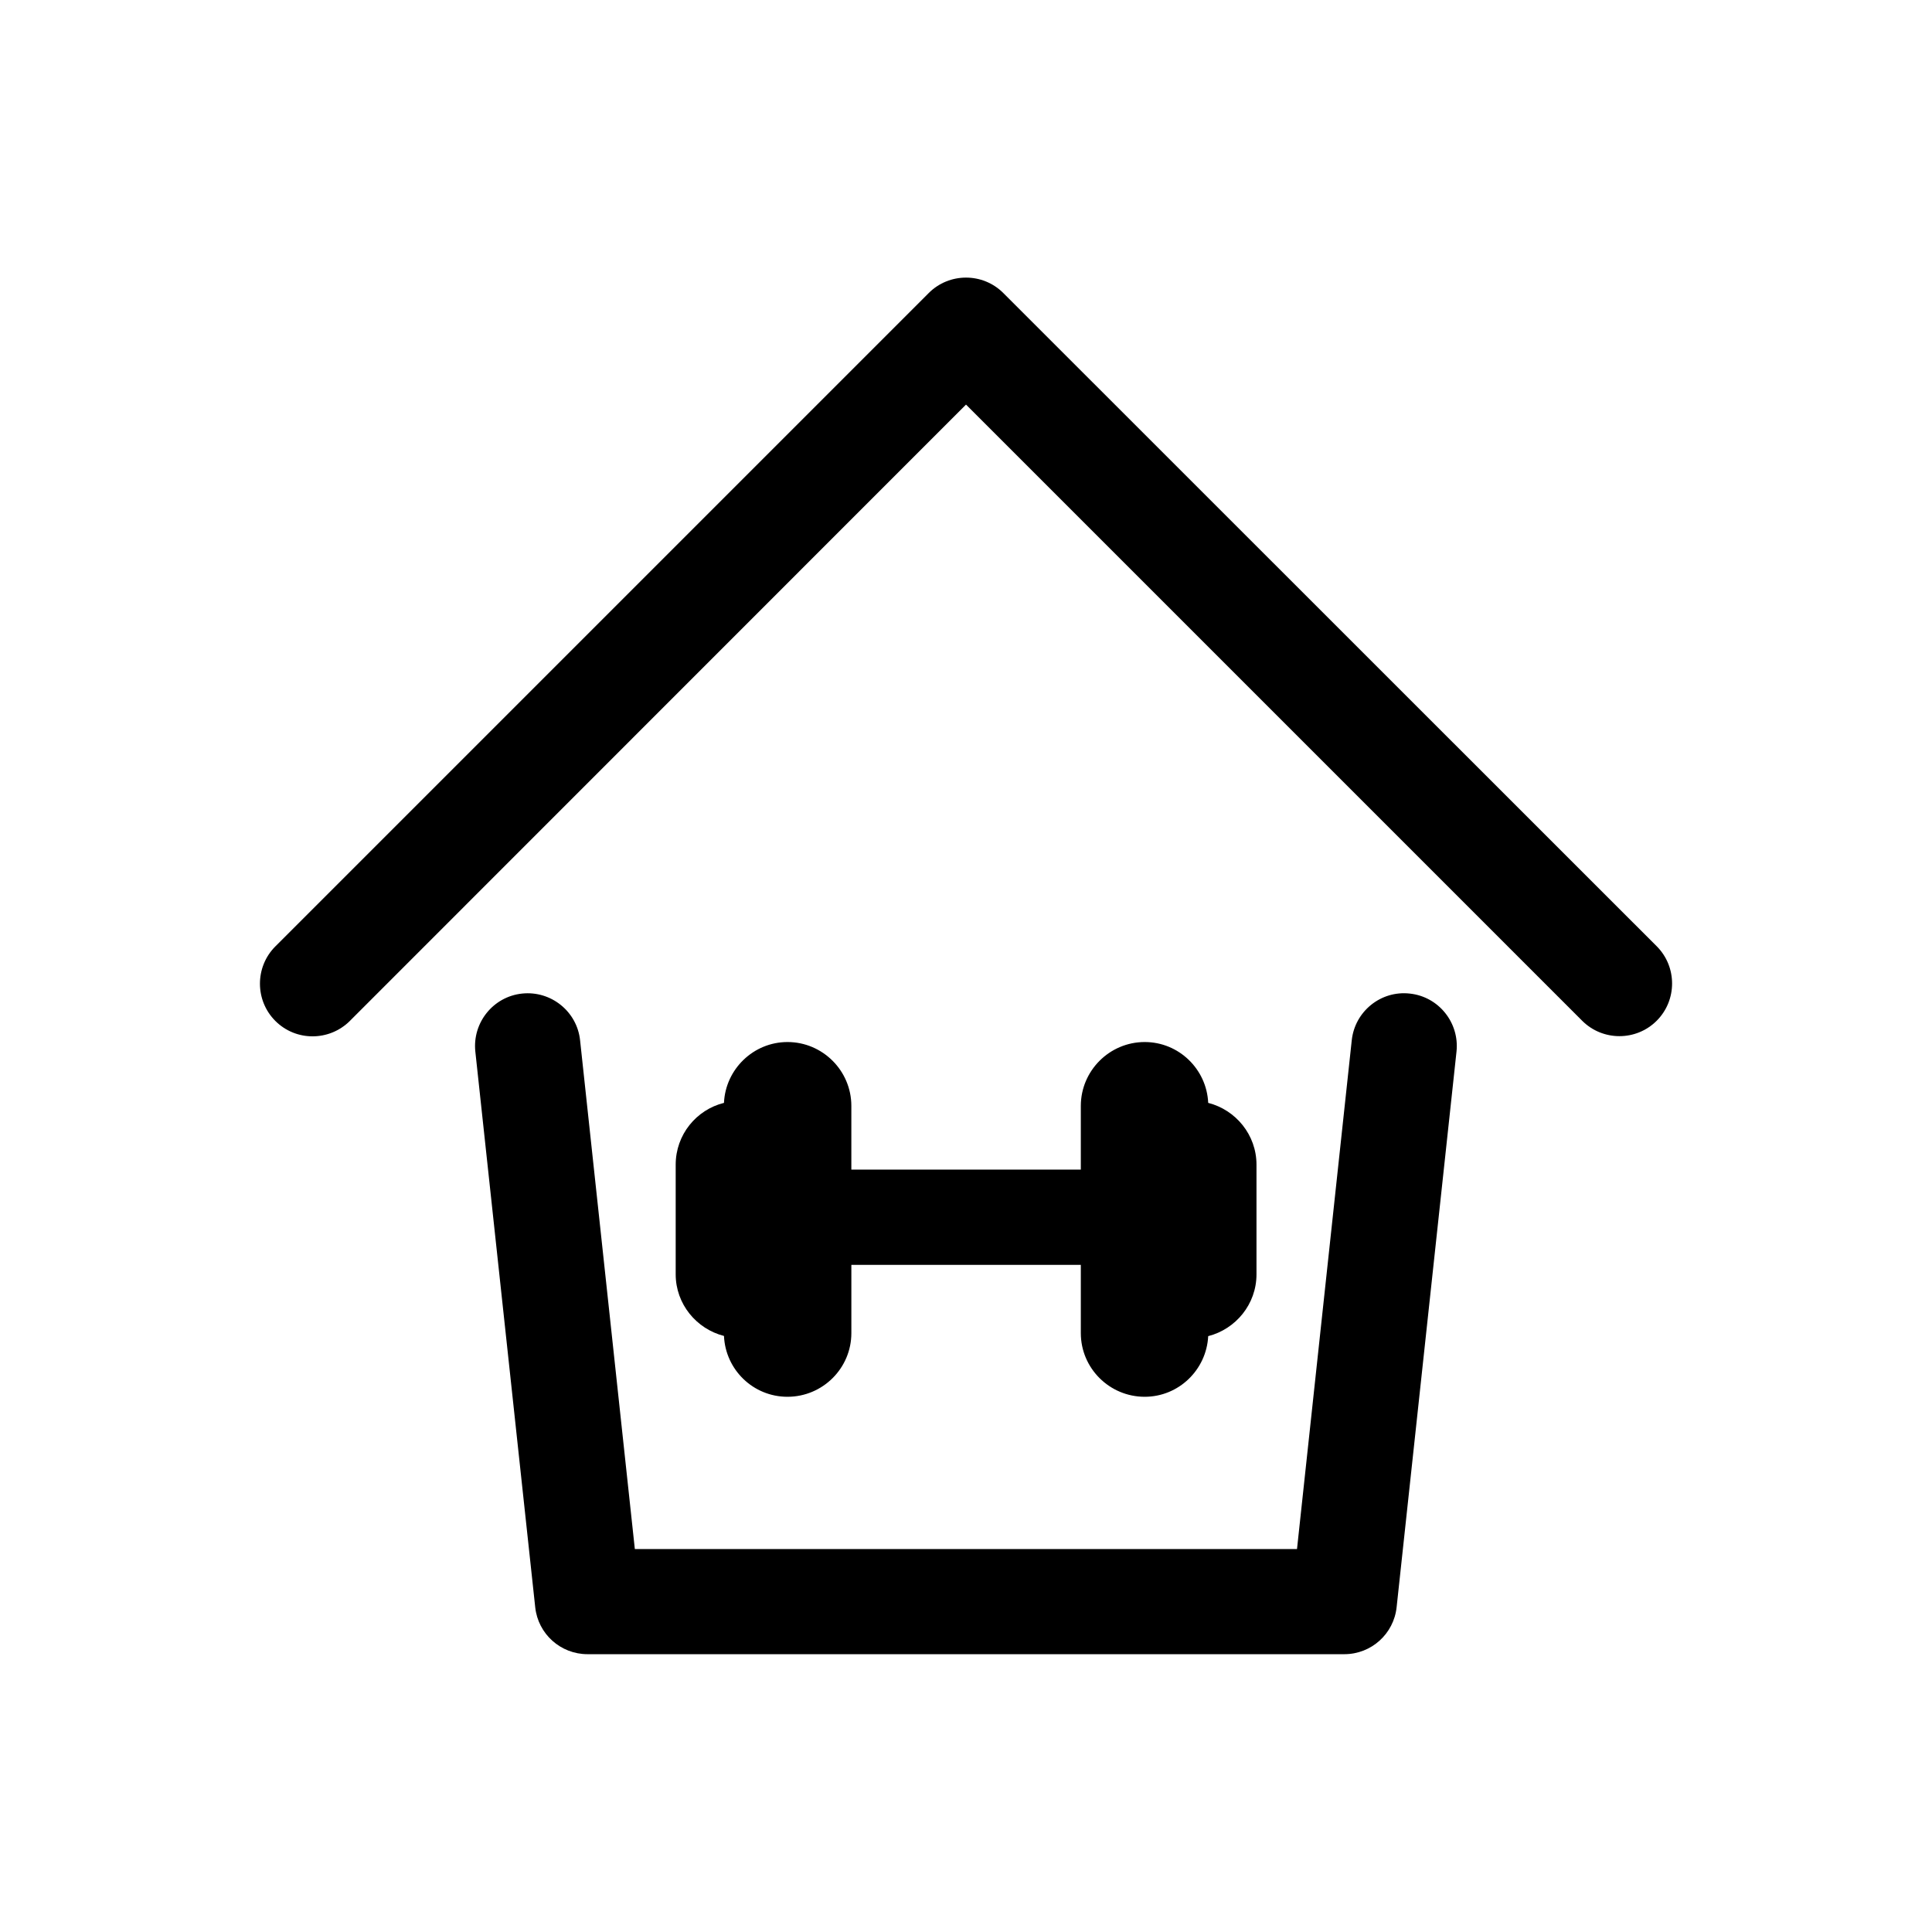 <?xml version="1.0" encoding="UTF-8"?>
<!-- Uploaded to: SVG Repo, www.svgrepo.com, Generator: SVG Repo Mixer Tools -->
<svg fill="#000000" width="800px" height="800px" version="1.1" viewBox="144 144 512 512" xmlns="http://www.w3.org/2000/svg">
 <g>
  <path d="m236.71 414.56 163.29-163.34 163.29 163.29c2.719 2.719 6.297 4.082 9.875 4.082s7.152-1.359 9.875-4.082c5.441-5.441 5.441-14.309 0-19.75l-173.16-173.11c-5.441-5.441-14.309-5.441-19.75 0l-173.16 173.16c-5.441 5.441-5.441 14.309 0 19.75s14.258 5.441 19.75 0z"/>
  <path d="m297.73 419.7c-0.805-7.656-7.707-13.199-15.367-12.395-7.656 0.805-13.199 7.707-12.395 15.367l15.871 147.26c0.754 7.106 6.75 12.445 13.855 12.445h200.57c7.152 0 13.098-5.391 13.855-12.445l15.871-147.26c0.805-7.656-4.734-14.559-12.395-15.367-7.656-0.855-14.559 4.734-15.367 12.395l-14.508 134.82-175.48-0.004z"/>
  <path d="m352.69 420.15c-9.02 0-16.426 7.203-16.828 16.121-7.305 1.812-12.797 8.414-12.797 16.375v29.07c0 7.859 5.492 14.461 12.797 16.324 0.402 8.969 7.758 16.121 16.828 16.121 9.32 0 16.93-7.559 16.93-16.879v-18.086h60.809v18.086c0 9.32 7.609 16.879 16.93 16.879 9.02 0 16.375-7.152 16.828-16.07 7.305-1.863 12.797-8.465 12.797-16.375v-29.07c0-7.91-5.492-14.508-12.797-16.375-0.402-8.918-7.758-16.121-16.828-16.121-9.32 0-16.93 7.609-16.93 16.93v16.879l-60.812-0.004v-16.879c0-9.32-7.606-16.926-16.926-16.926z"/>
 </g>
</svg>